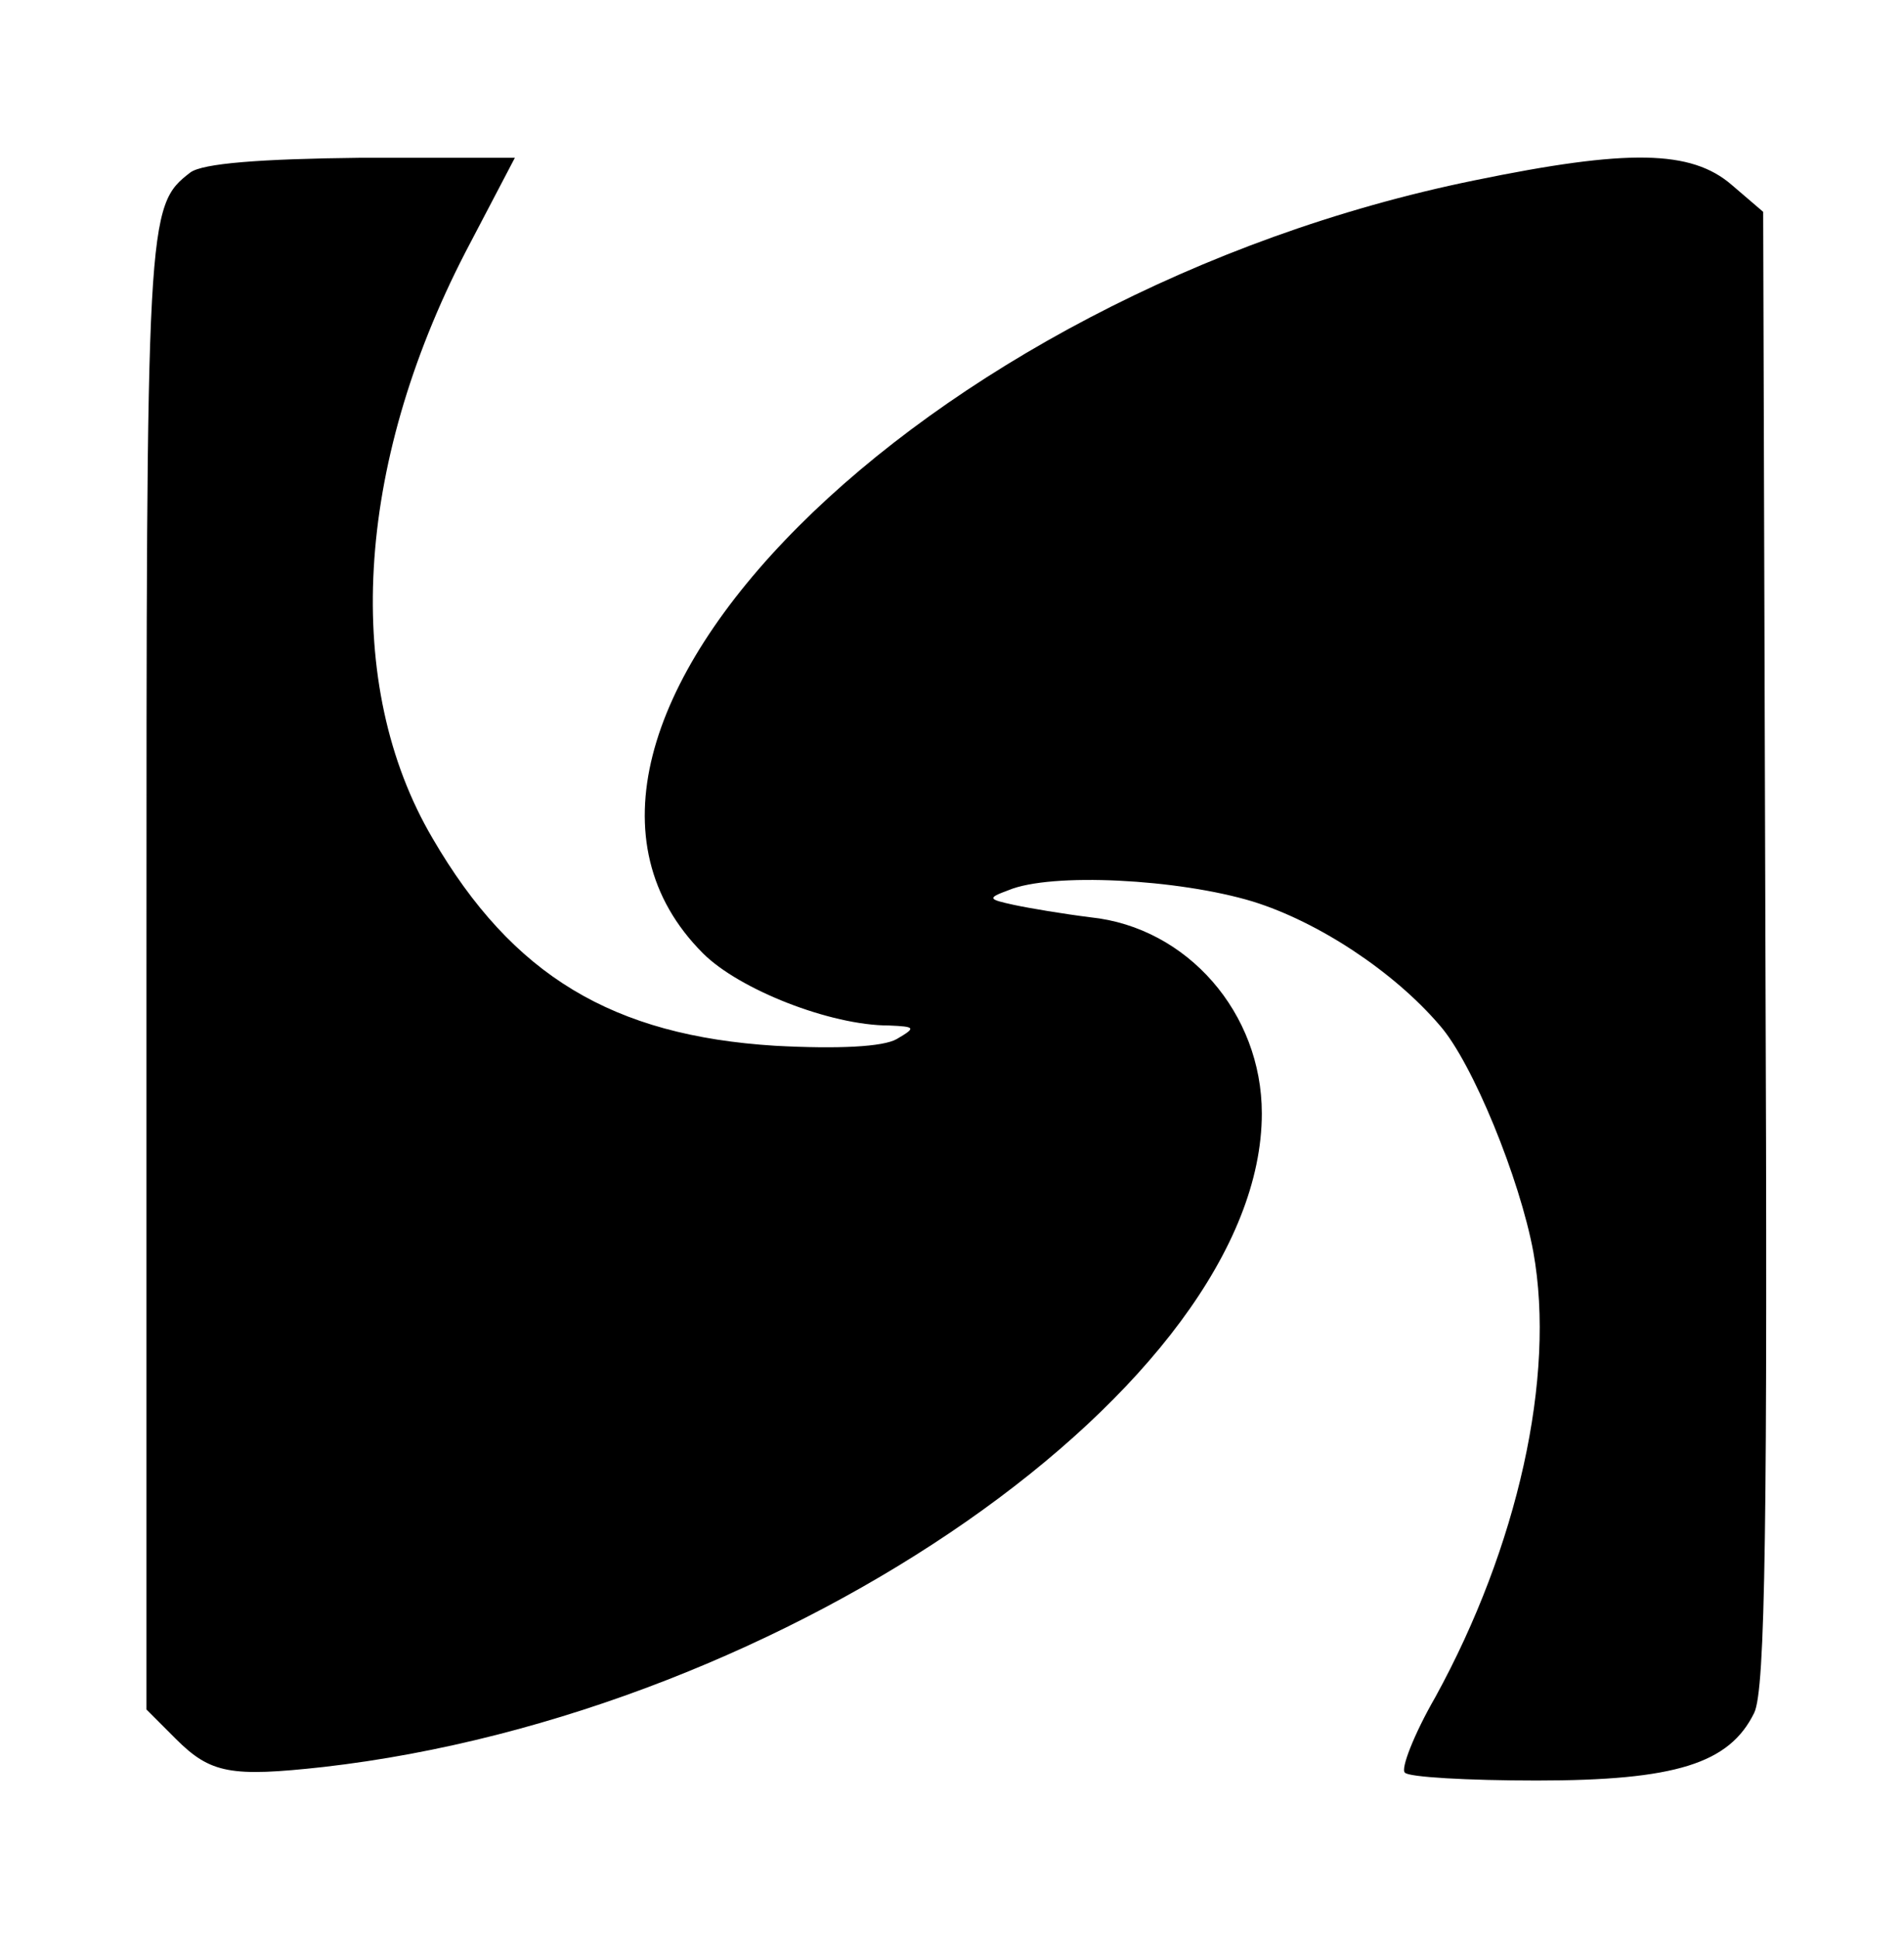 <?xml version="1.0" standalone="no"?>
<!DOCTYPE svg PUBLIC "-//W3C//DTD SVG 20010904//EN"
 "http://www.w3.org/TR/2001/REC-SVG-20010904/DTD/svg10.dtd">
<svg version="1.0" xmlns="http://www.w3.org/2000/svg"
 width="169pt" height="172pt" viewBox="0 0 169 172"
 preserveAspectRatio="xMidYMid meet">

<g transform="translate(0,172) scale(0.1,-0.1)"
fill="#000000" stroke="none">
<path d="M169 1567 c-39 -30 -39 -38 -39 -710 l0 -654 26 -26 c31 -31 49 -34
131 -25 412 47 833 341 833 580 0 89 -66 165 -152 174 -24 3 -54 8 -68 11 -23
5 -24 6 -5 13 38 16 151 10 217 -10 58 -18 125 -62 166 -110 29 -33 71 -136
83 -201 20 -111 -14 -262 -87 -395 -19 -33 -31 -64 -27 -67 3 -4 56 -7 117 -7
123 0 171 15 193 60 10 20 12 169 10 678 l-2 654 -28 24 c-36 31 -92 32 -228
4 -491 -100 -881 -490 -685 -686 32 -32 113 -64 165 -64 24 -1 24 -2 7 -12
-12 -7 -52 -9 -108 -6 -144 9 -233 62 -304 184 -80 136 -69 330 29 520 l44 84
-136 0 c-91 -1 -141 -5 -152 -13z"/>
</g>
</svg>
